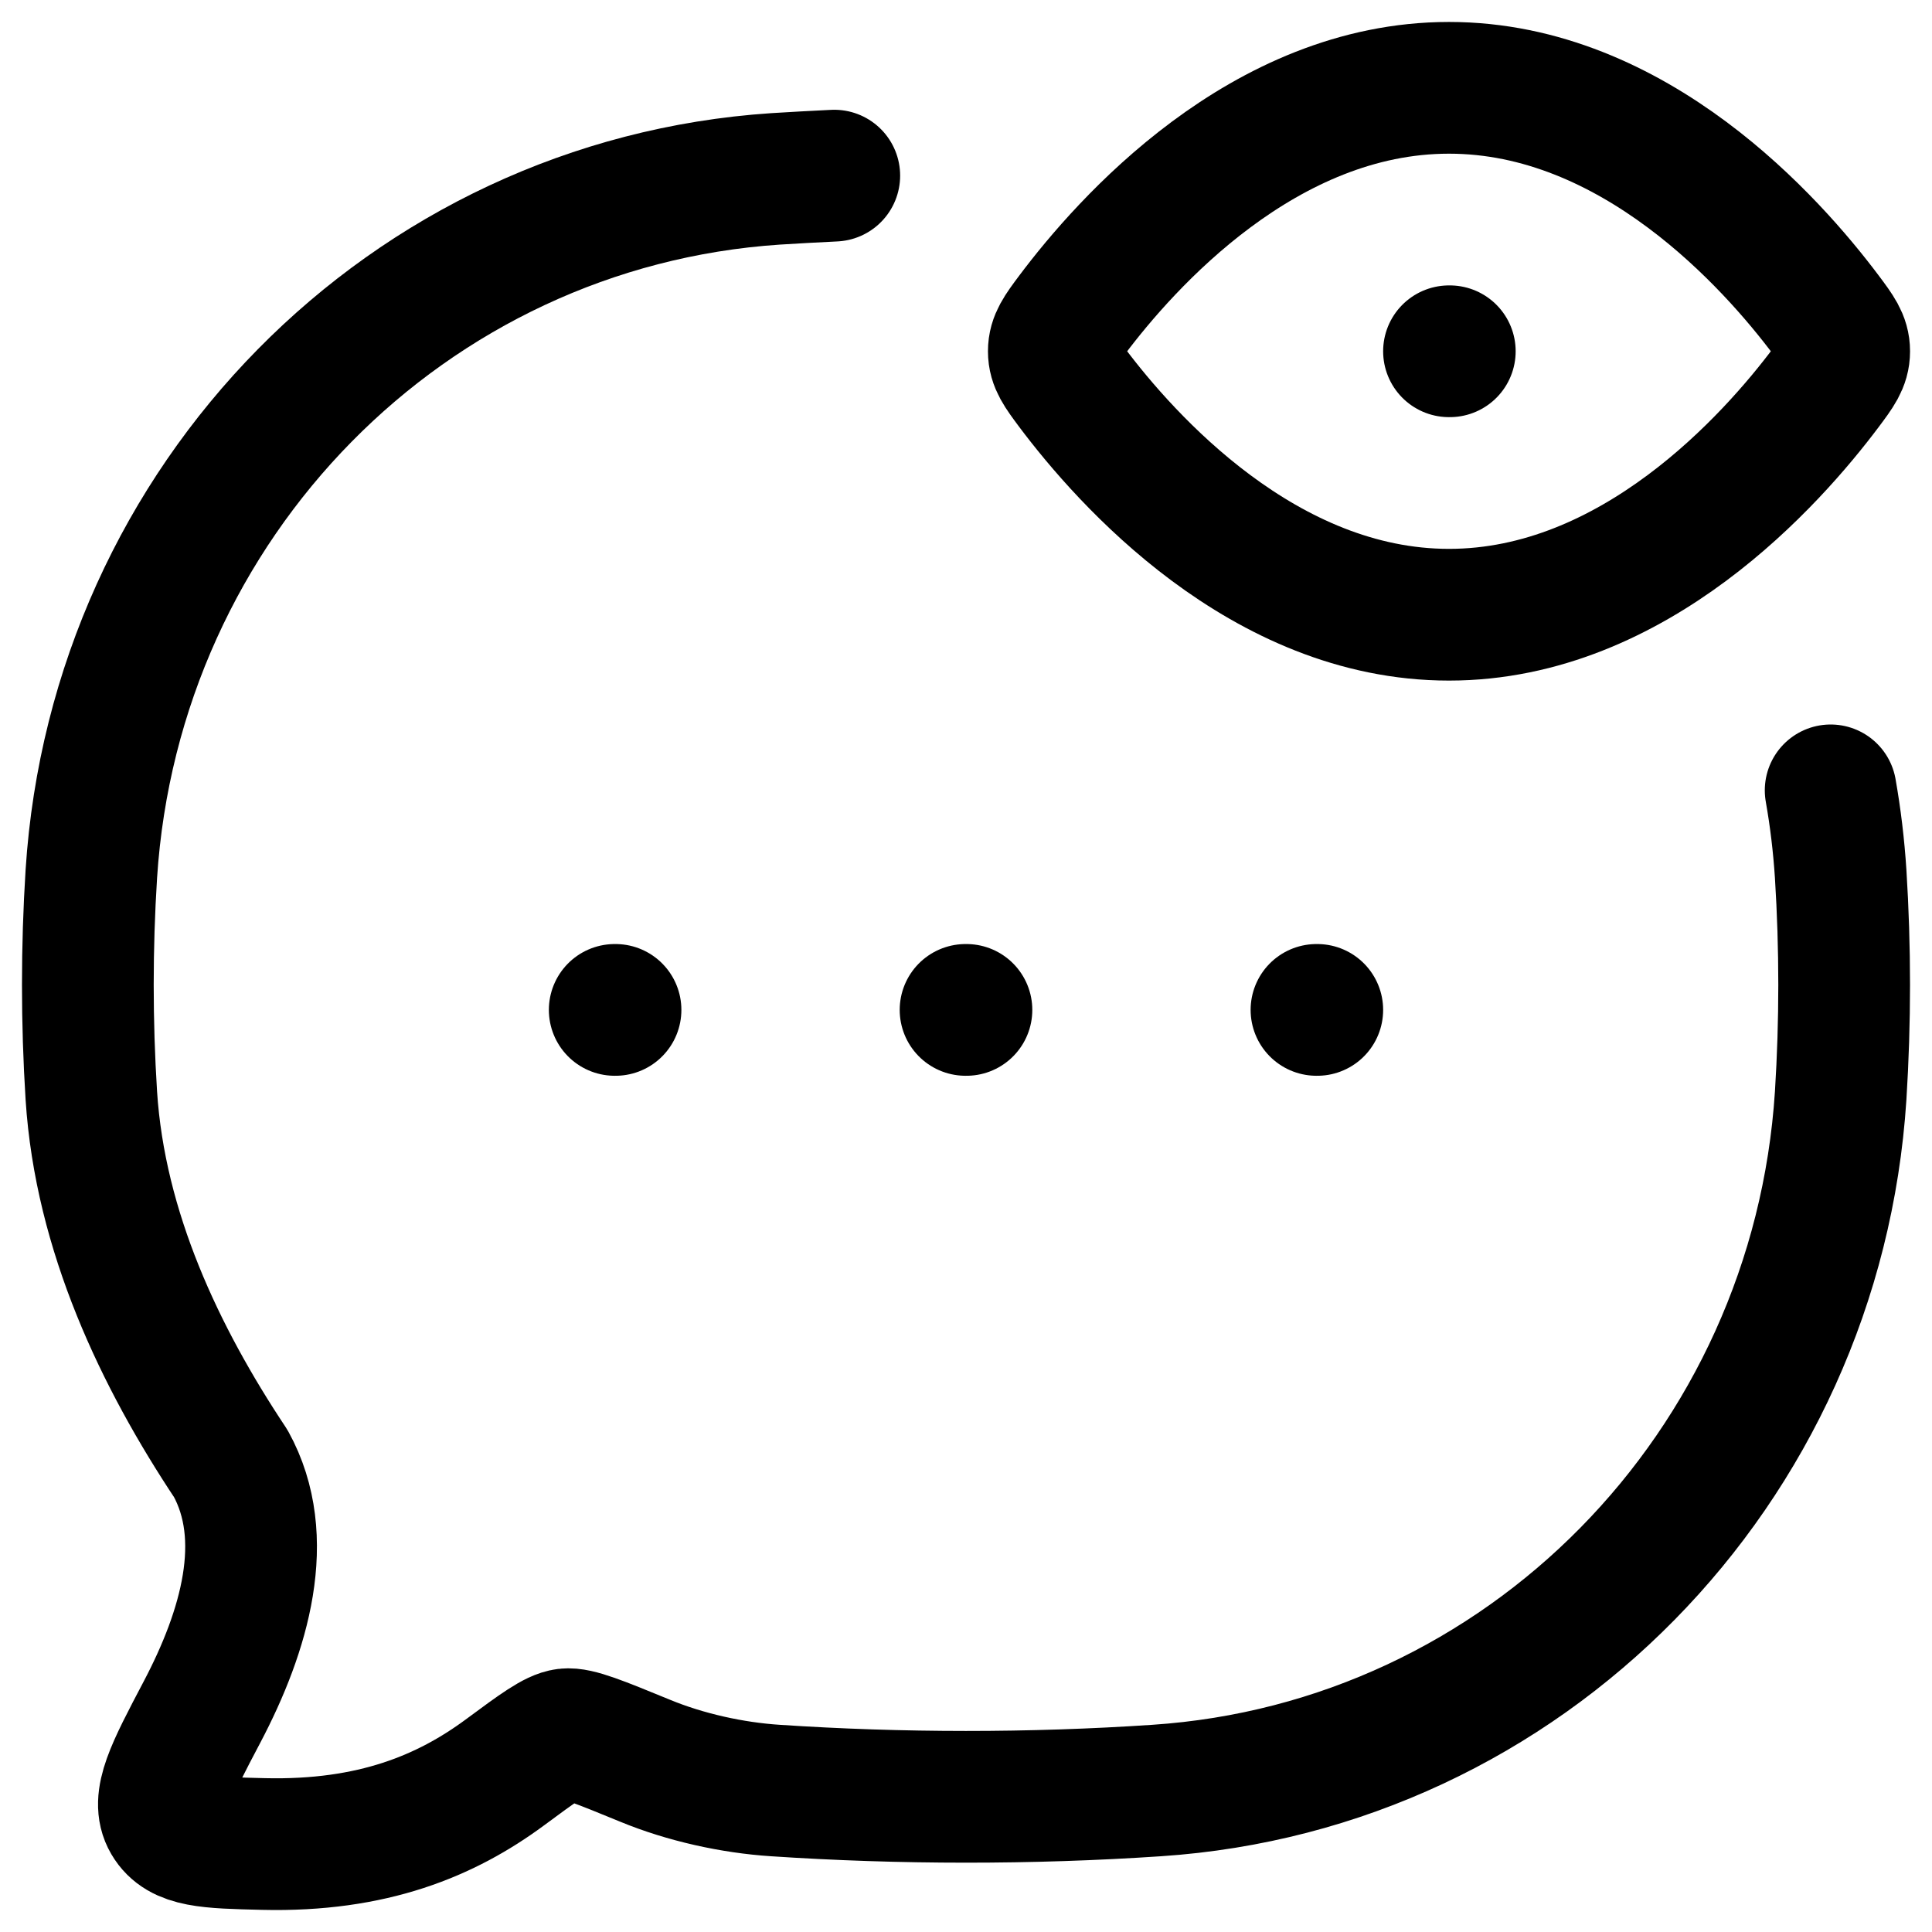 <?xml version="1.0" encoding="UTF-8"?> <svg xmlns="http://www.w3.org/2000/svg" width="22" height="22" viewBox="0 0 22 22" fill="none"><path d="M9.5 2C9.275 2.011 9.052 2.023 8.83 2.037C4.646 2.316 1.314 5.701 1.04 9.951C0.987 10.792 0.987 11.635 1.04 12.476C1.14 14.024 1.823 15.456 2.628 16.666C3.095 17.514 2.787 18.572 2.3 19.496C1.95 20.161 1.774 20.494 1.915 20.735C2.055 20.975 2.37 20.983 2.999 20.998C4.244 21.028 5.083 20.675 5.749 20.183C6.126 19.904 6.315 19.765 6.445 19.749C6.575 19.733 6.832 19.839 7.344 20.049C7.804 20.239 8.339 20.357 8.829 20.389C10.254 20.484 11.743 20.485 13.171 20.389C17.354 20.111 20.686 16.726 20.96 12.476C21.013 11.635 21.013 10.792 20.96 9.951C20.939 9.628 20.901 9.311 20.846 9M16.5 4H16.509" stroke="black" stroke-width="1.5" stroke-linecap="round" stroke-linejoin="round"></path><path d="M10.995 11.5H11.005M14.991 11.5H15M7 11.5H7.009M20.795 3.59C20.932 3.773 21 3.865 21 4C21 4.135 20.932 4.227 20.795 4.41C20.18 5.23 18.61 7 16.5 7C14.39 7 12.82 5.23 12.205 4.41C12.068 4.226 12 4.134 12 4C12 3.866 12.068 3.773 12.205 3.59C12.82 2.77 14.39 1 16.5 1C18.61 1 20.18 2.77 20.795 3.59Z" stroke="black" stroke-width="1.5" stroke-linecap="round" stroke-linejoin="round"></path></svg> 